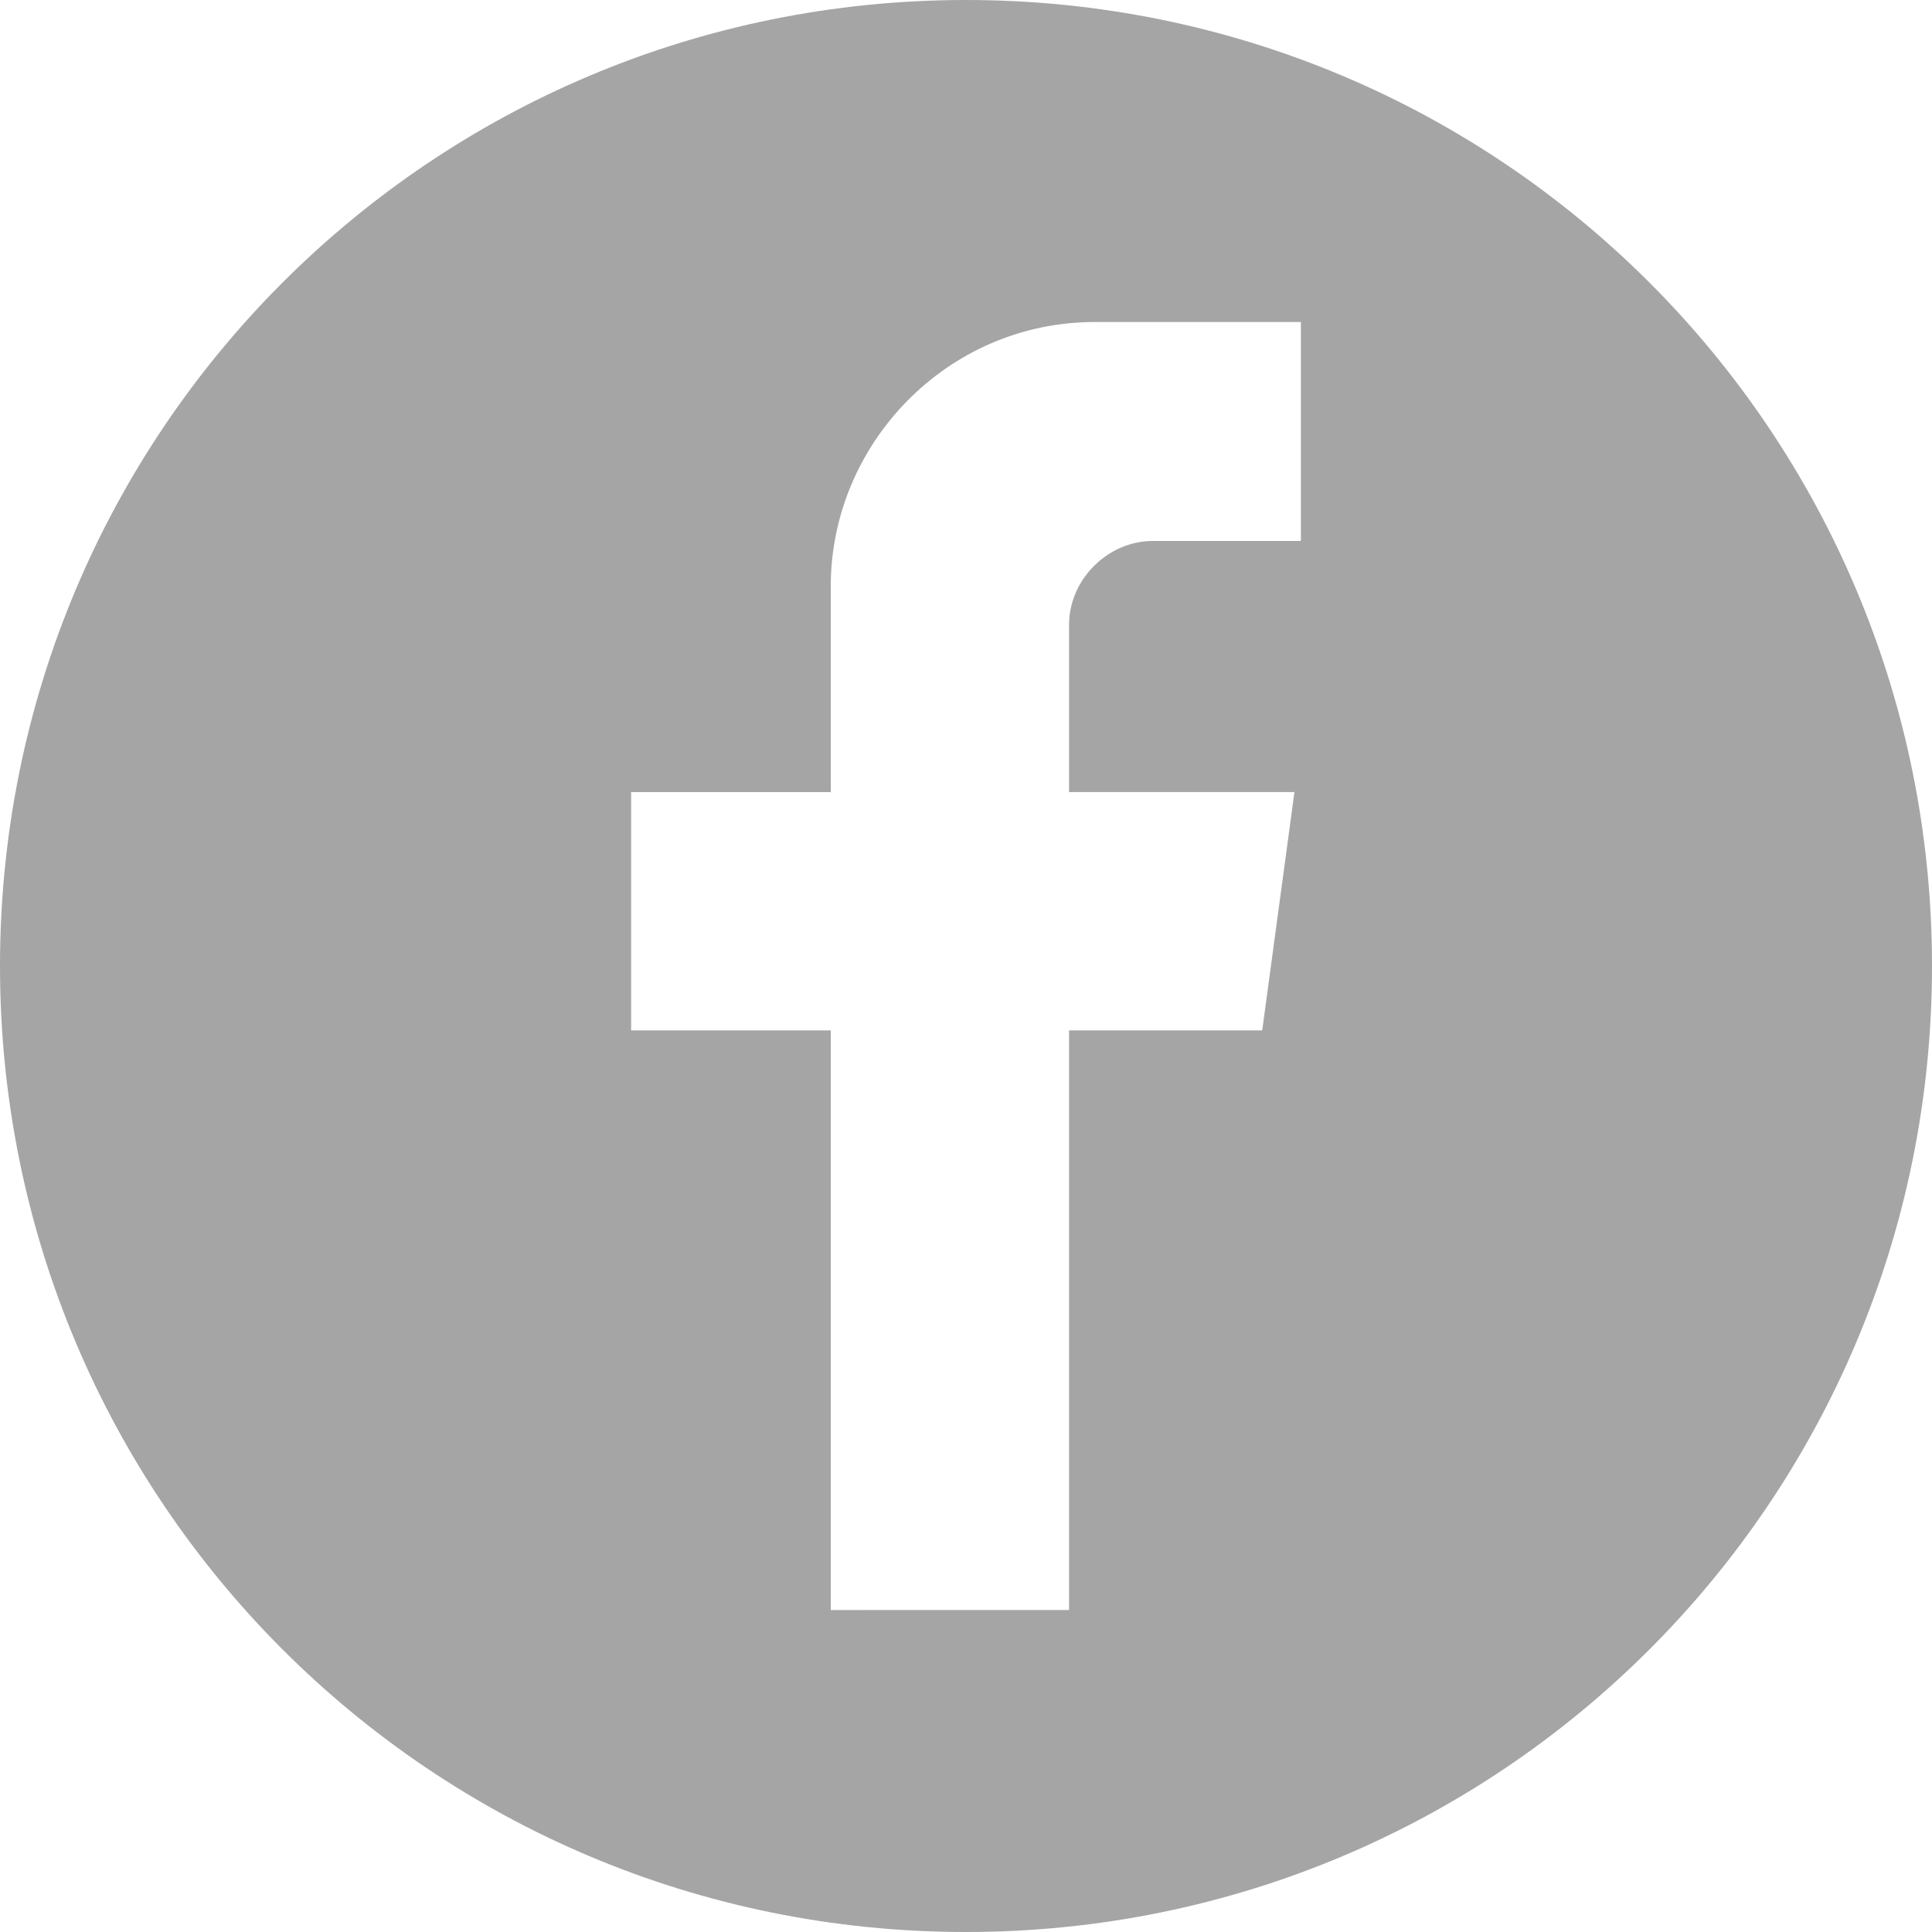 <?xml version="1.0" encoding="utf-8"?>
<!-- Generator: Adobe Illustrator 15.1.0, SVG Export Plug-In . SVG Version: 6.00 Build 0)  -->
<!DOCTYPE svg PUBLIC "-//W3C//DTD SVG 1.1//EN" "http://www.w3.org/Graphics/SVG/1.1/DTD/svg11.dtd">
<svg version="1.1" id="Capa_1" xmlns="http://www.w3.org/2000/svg" xmlns:xlink="http://www.w3.org/1999/xlink" x="0px" y="0px"
	 width="52px" height="52px" viewBox="5.5 0 52 52" enable-background="new 5.5 0 52 52" xml:space="preserve">
<path fill="#a5a5a5" d="M31.5,0c-14.387,0-26,11.613-26,26s11.613,26,26,26s26-11.613,26-26S45.887,0,31.5,0z M40.514,14.56h-3.986
	c-1.214,0-2.254,1.04-2.254,2.253v4.506h6.066l-0.867,6.414h-5.199v15.601H27.86V27.733h-5.373V21.32h5.373v-5.546
	c0-3.813,3.12-7.107,7.107-7.107h5.547V14.56L40.514,14.56z"/>
</svg>
